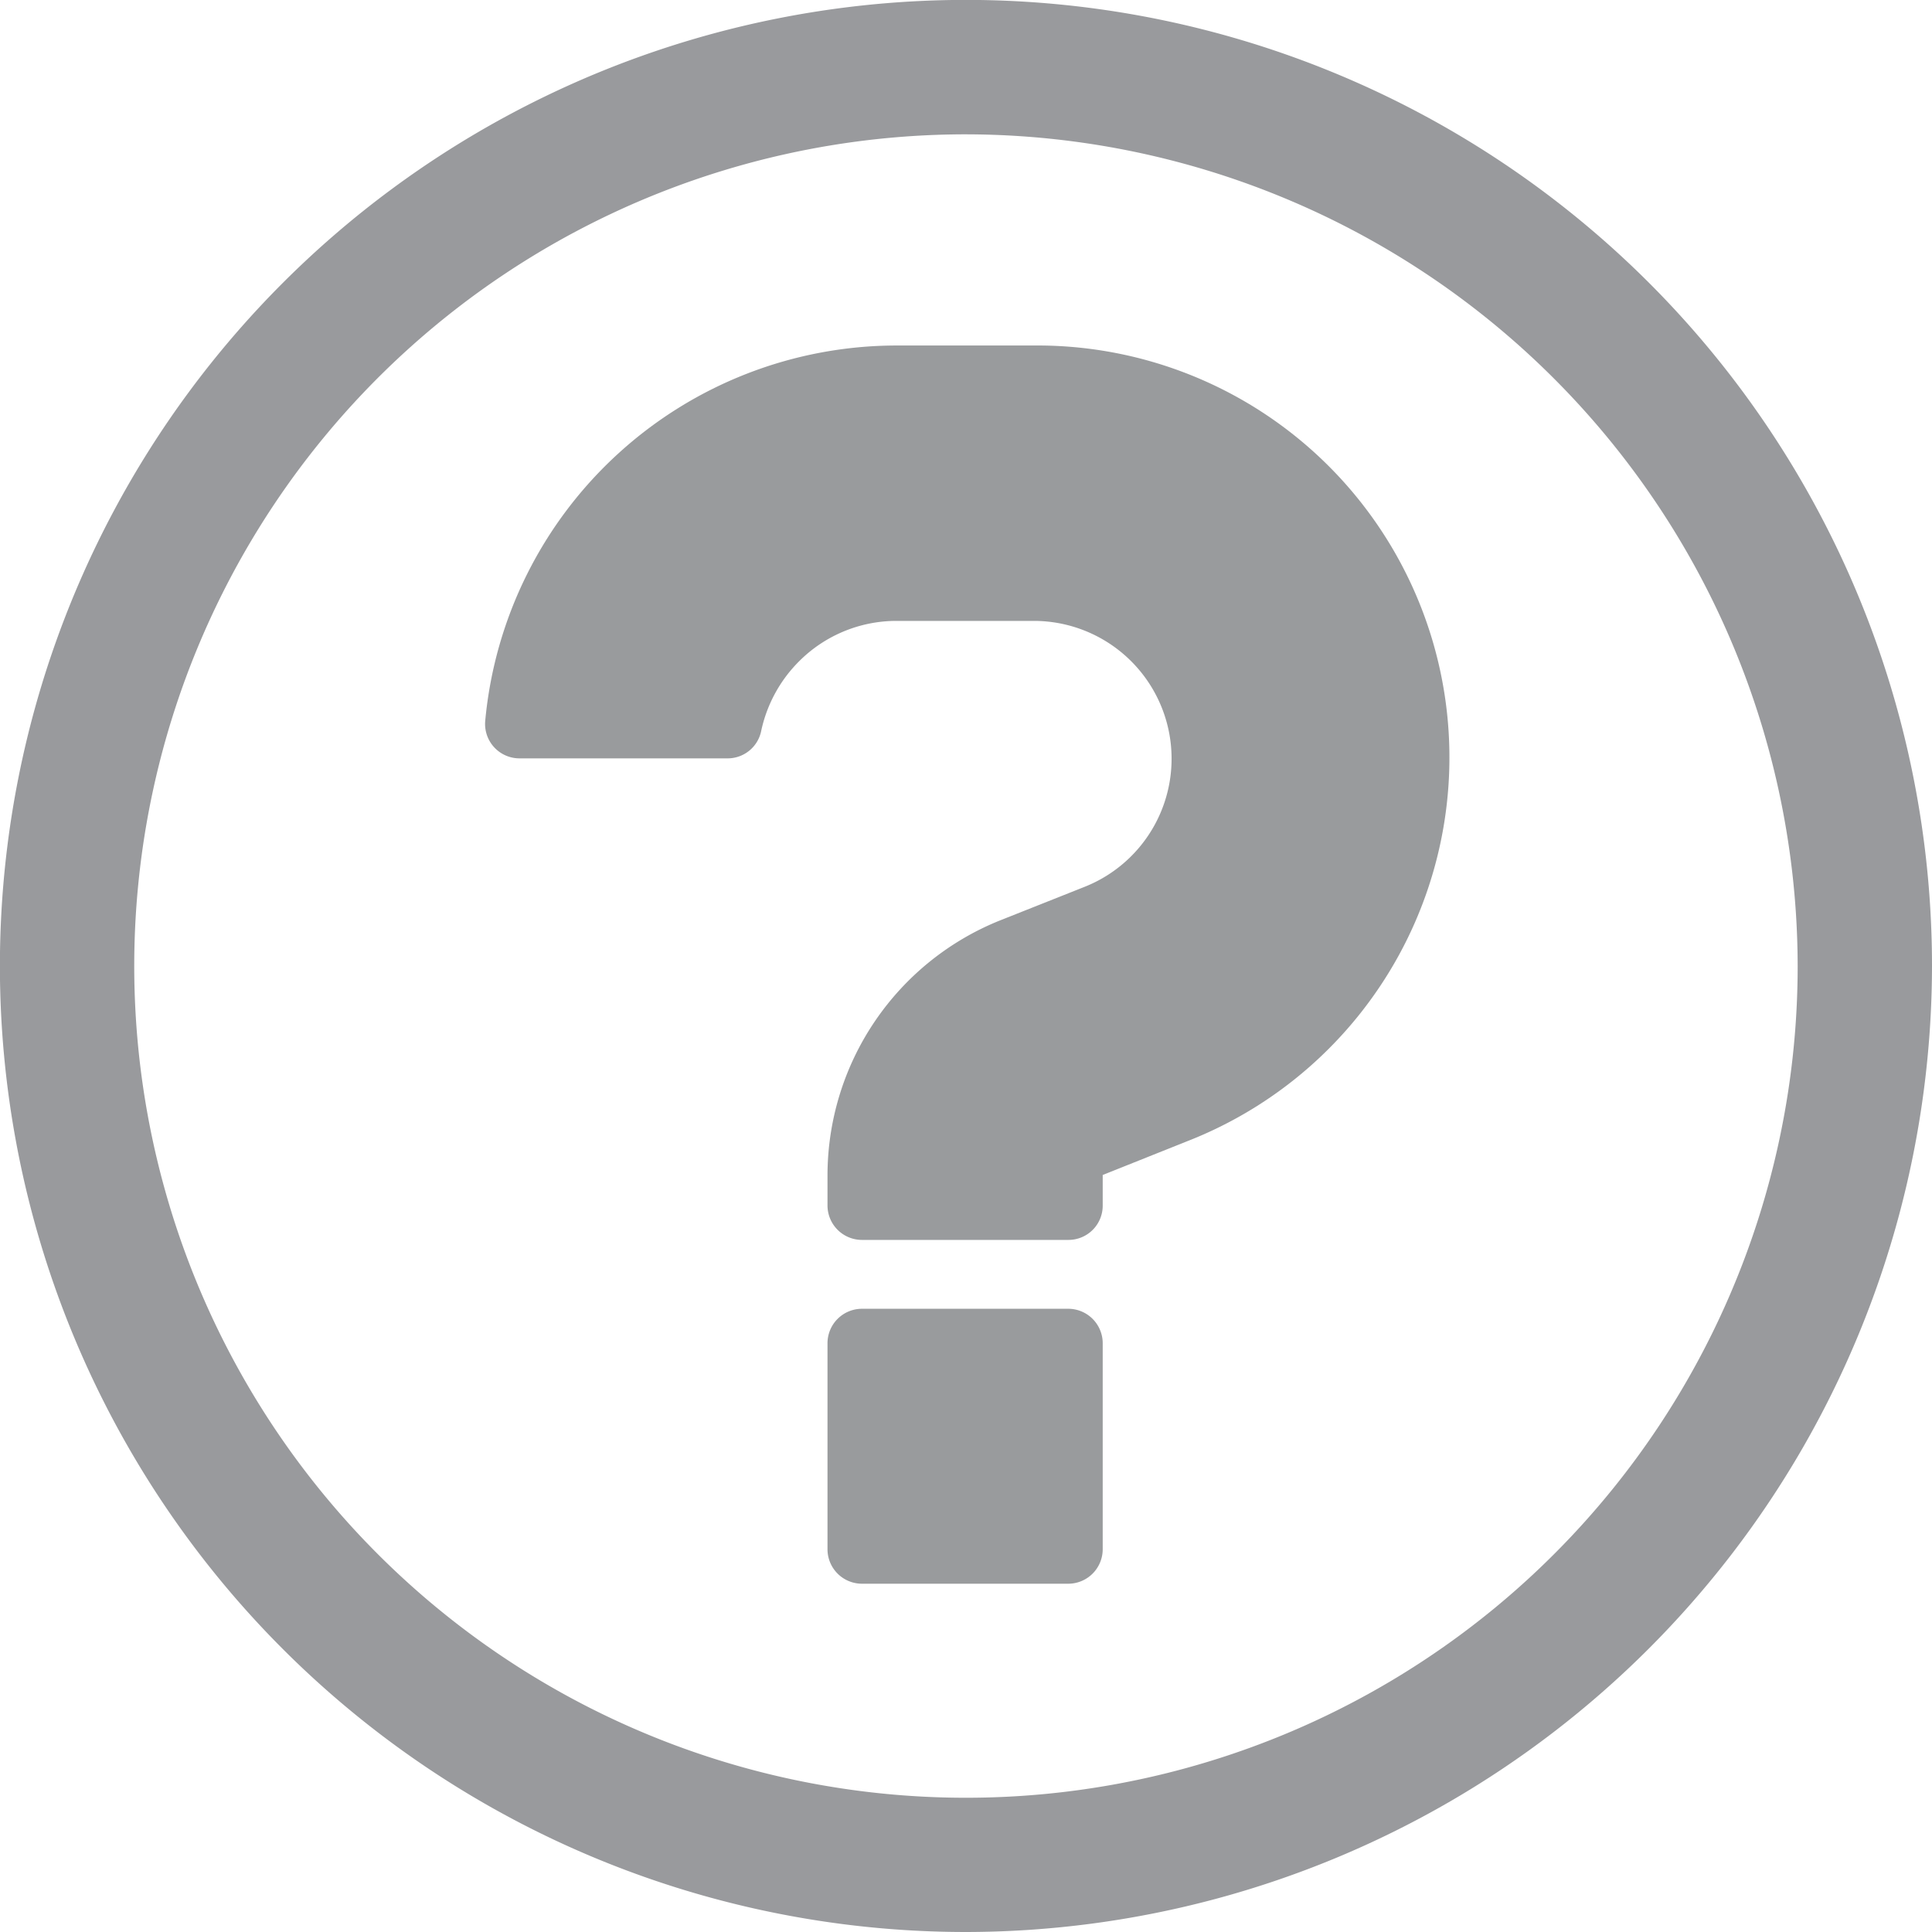 <svg id="a8ee04ee-8a54-4de3-a1e2-7148231894f3" data-name="Layer 1" xmlns="http://www.w3.org/2000/svg" viewBox="0 0 215.73 215.73"><title>Questionmark</title><path d="M107.87,215.73A107.87,107.87,0,1,1,215.73,107.87,108,108,0,0,1,107.87,215.73Zm0-200.73a92.87,92.87,0,1,0,92.86,92.87A93,93,0,0,0,107.87,15Z" fill="#999a9d"/><path id="ed86769e-acd6-4147-97c1-3ab280842f5b" data-name="curve1" d="M54.18,80.5a46.17,46.17,0,0,1,45.91-41.92h15.36a46,46,0,0,1,17.12,88.85l-9.44,3.77v3.41a3.82,3.82,0,0,1-3.84,3.84H96.24a3.85,3.85,0,0,1-3.84-3.84v-3.36a30.7,30.7,0,0,1,19.33-28.5L121.17,99a15.39,15.39,0,0,0-5.72-29.67H100.09a15.36,15.36,0,0,0-10.86,4.51A15.57,15.57,0,0,0,85,81.6a3.82,3.82,0,0,1-3.77,3.08H58a3.84,3.84,0,0,1-3.82-4.18Zm42.06,65.64h23.05a3.85,3.85,0,0,1,3.84,3.84V173a3.85,3.85,0,0,1-3.84,3.84H96.24A3.85,3.85,0,0,1,92.4,173V150A3.85,3.85,0,0,1,96.24,146.14Z" fill="#999b9d"/></svg>